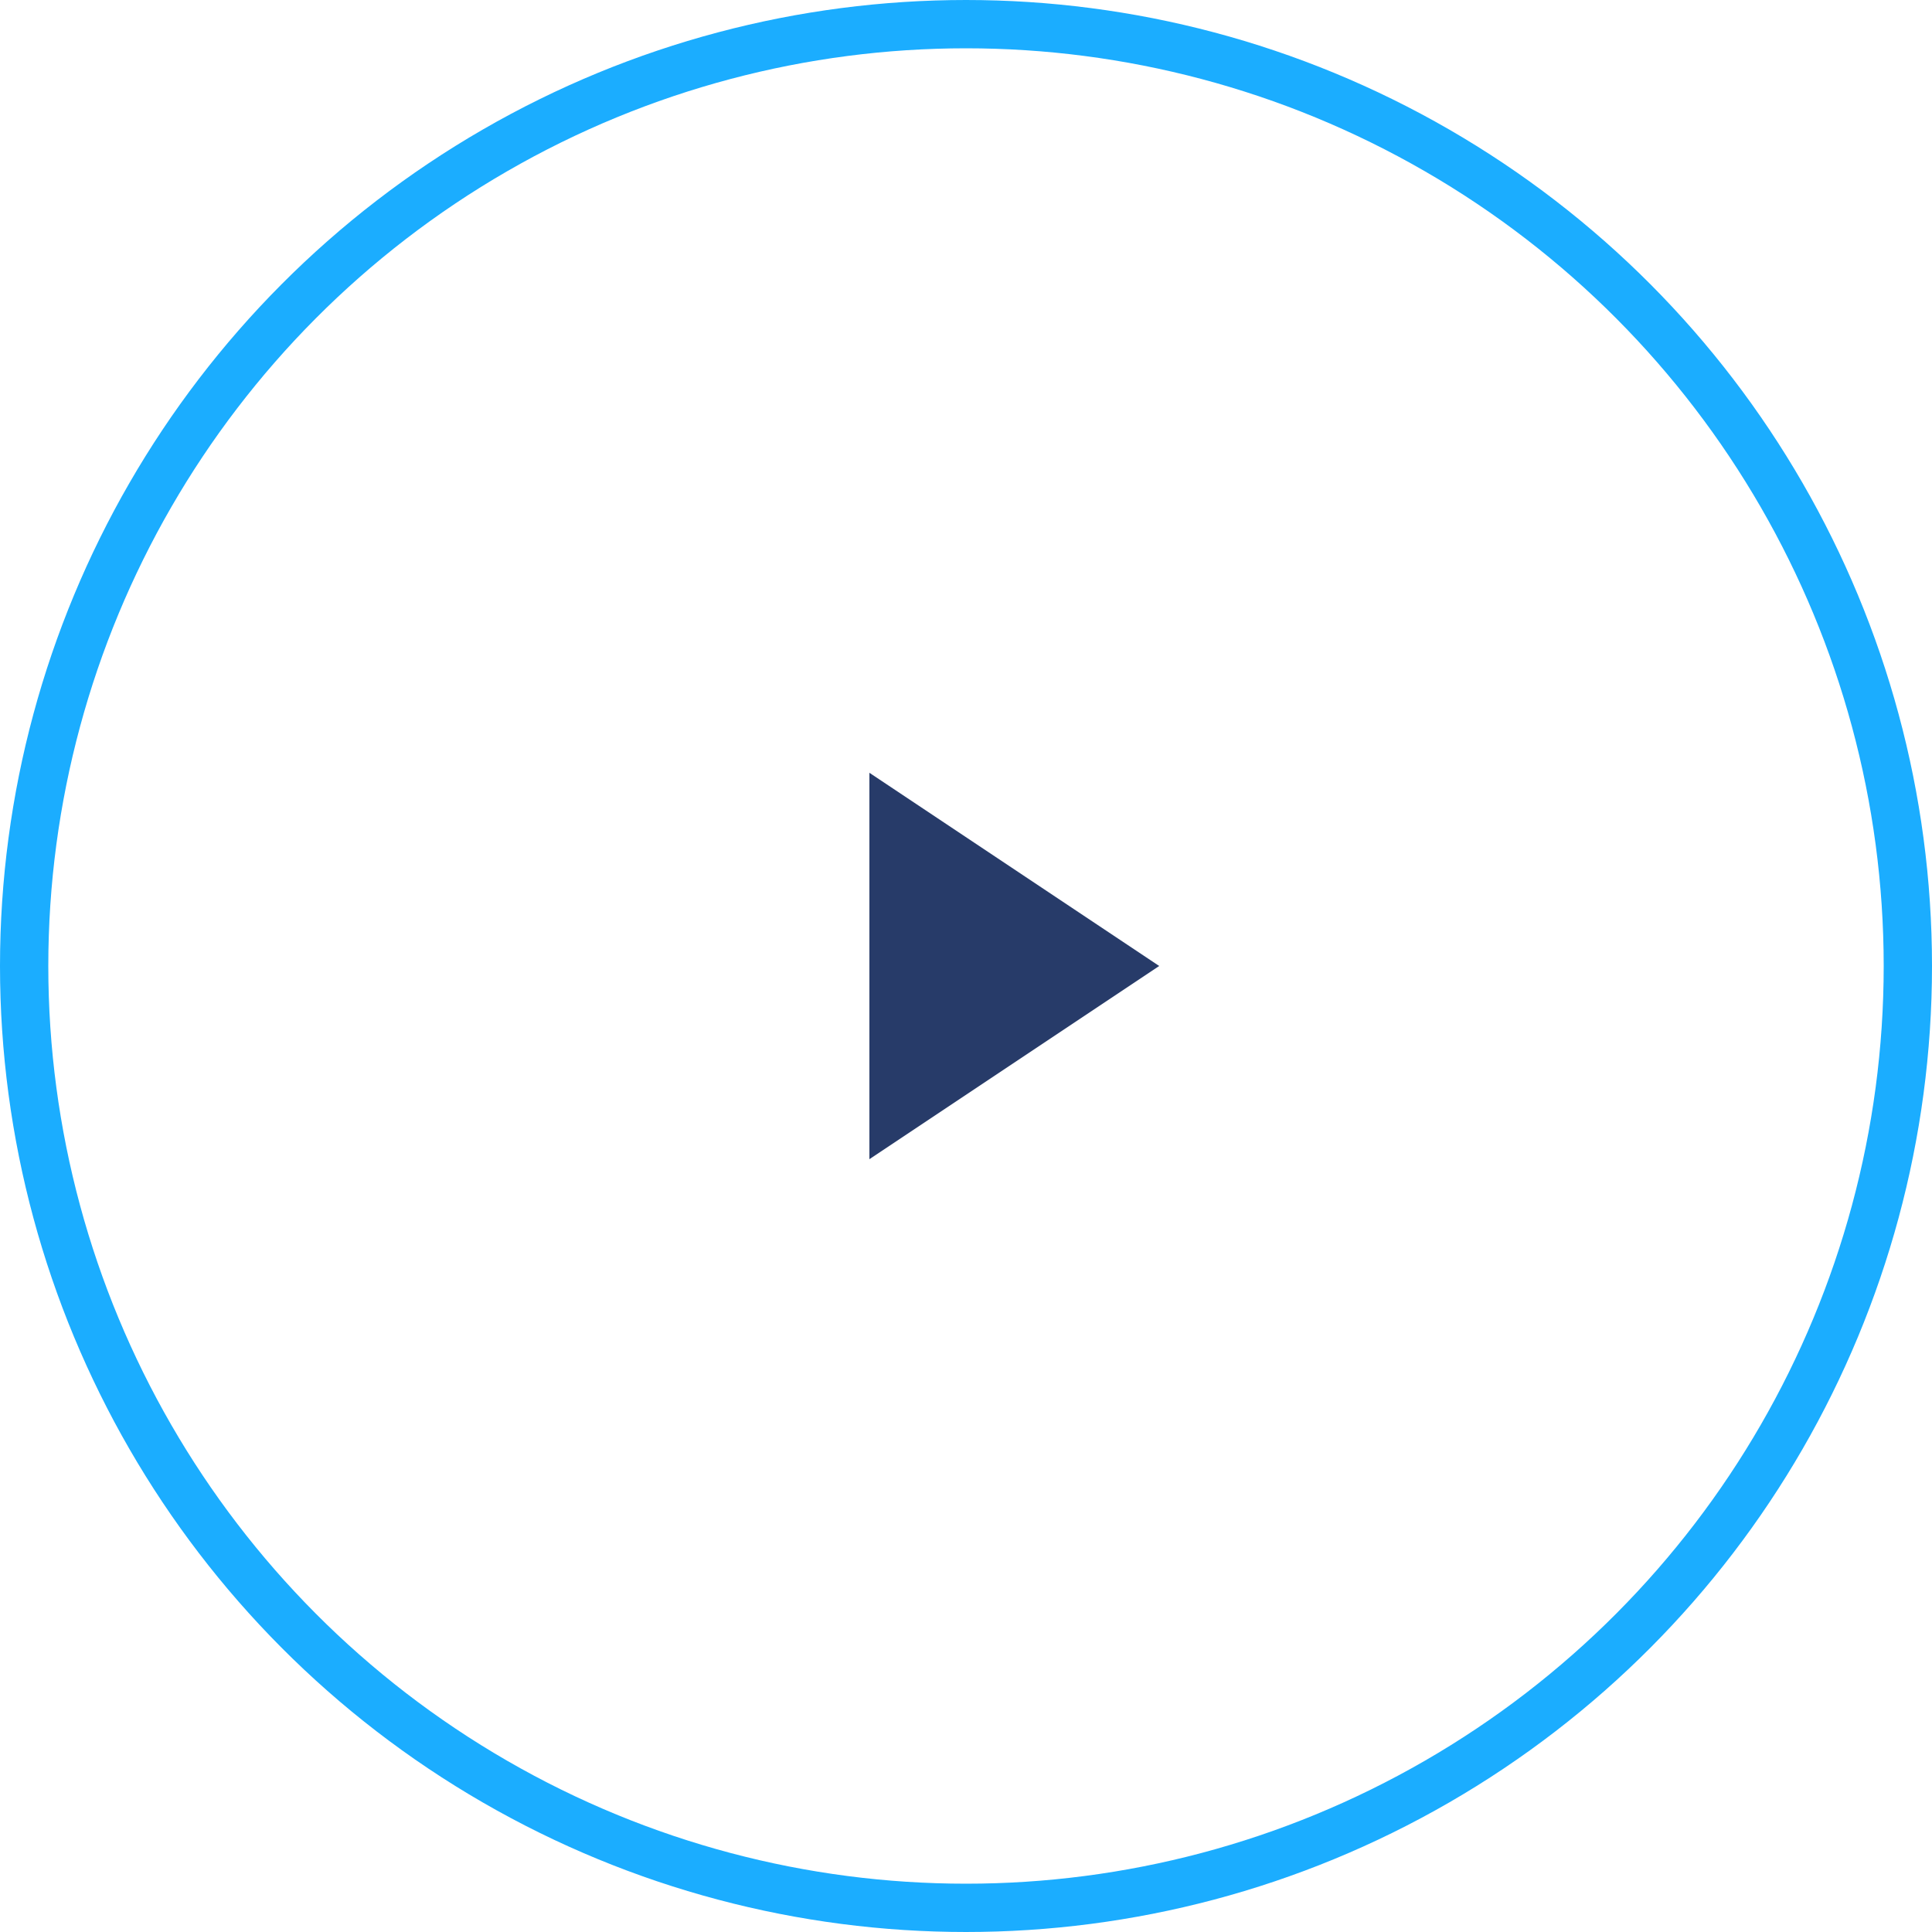<svg width="40" height="40" viewBox="0 0 40 40" fill="none" xmlns="http://www.w3.org/2000/svg">
<circle cx="20" cy="20" r="19.5" stroke="#1BADFF"/>
<path d="M24 20L18 24L18 16L24 20Z" fill="#273B69"/>
</svg>
